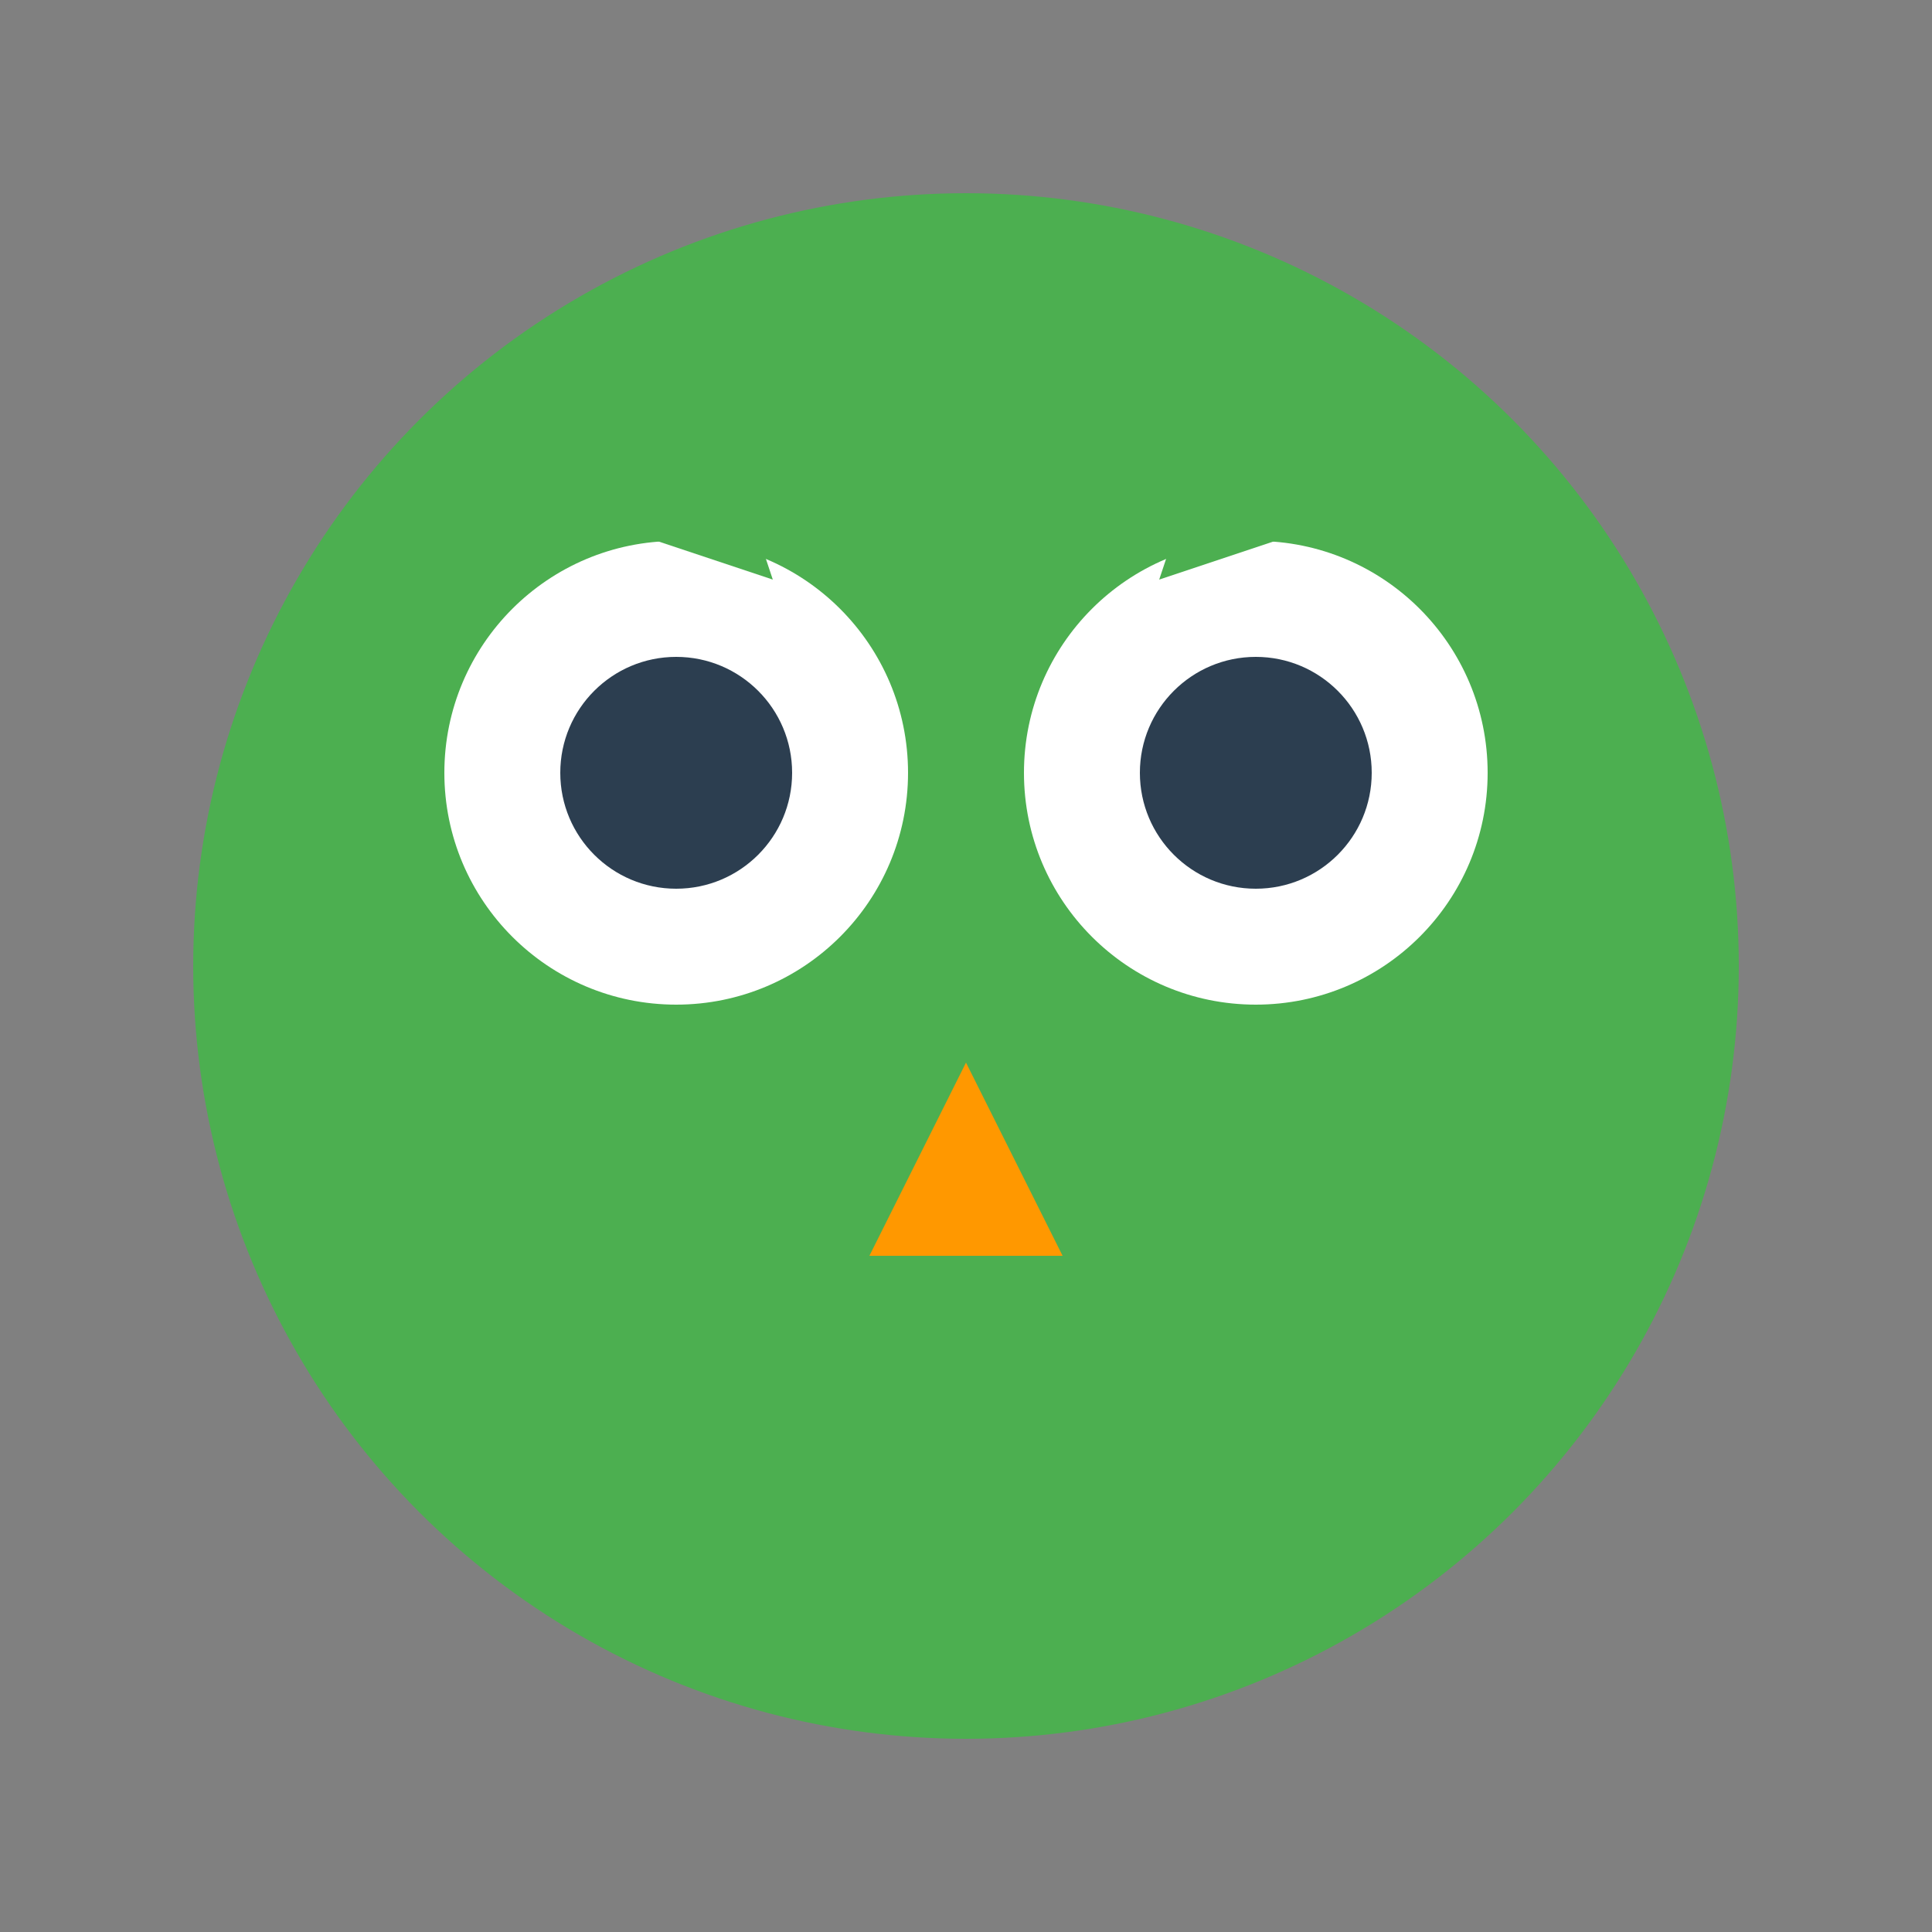 <svg xmlns="http://www.w3.org/2000/svg" viewBox="0 0 100 100" width="100" height="100">
  <rect x="0" y="0" width="100" height="100" fill="#808080" stroke="none"/>
  <!-- Owl Body -->
  <circle cx="50" cy="50" r="40" fill="#4CAF50" />
  
  <!-- Owl Eyes -->
  <circle cx="35" cy="40" r="12" fill="white" />
  <circle cx="65" cy="40" r="12" fill="white" />
  
  <!-- Owl Pupils -->
  <circle cx="35" cy="40" r="6" fill="#2C3E50" />
  <circle cx="65" cy="40" r="6" fill="#2C3E50" />
  
  <!-- Owl Beak -->
  <polygon points="50,55 45,65 55,65" fill="#FF9800" />
  
  <!-- Owl Ears/Horns -->
  <polygon points="25,25 35,15 40,30" fill="#4CAF50" />
  <polygon points="75,25 65,15 60,30" fill="#4CAF50" />
</svg>